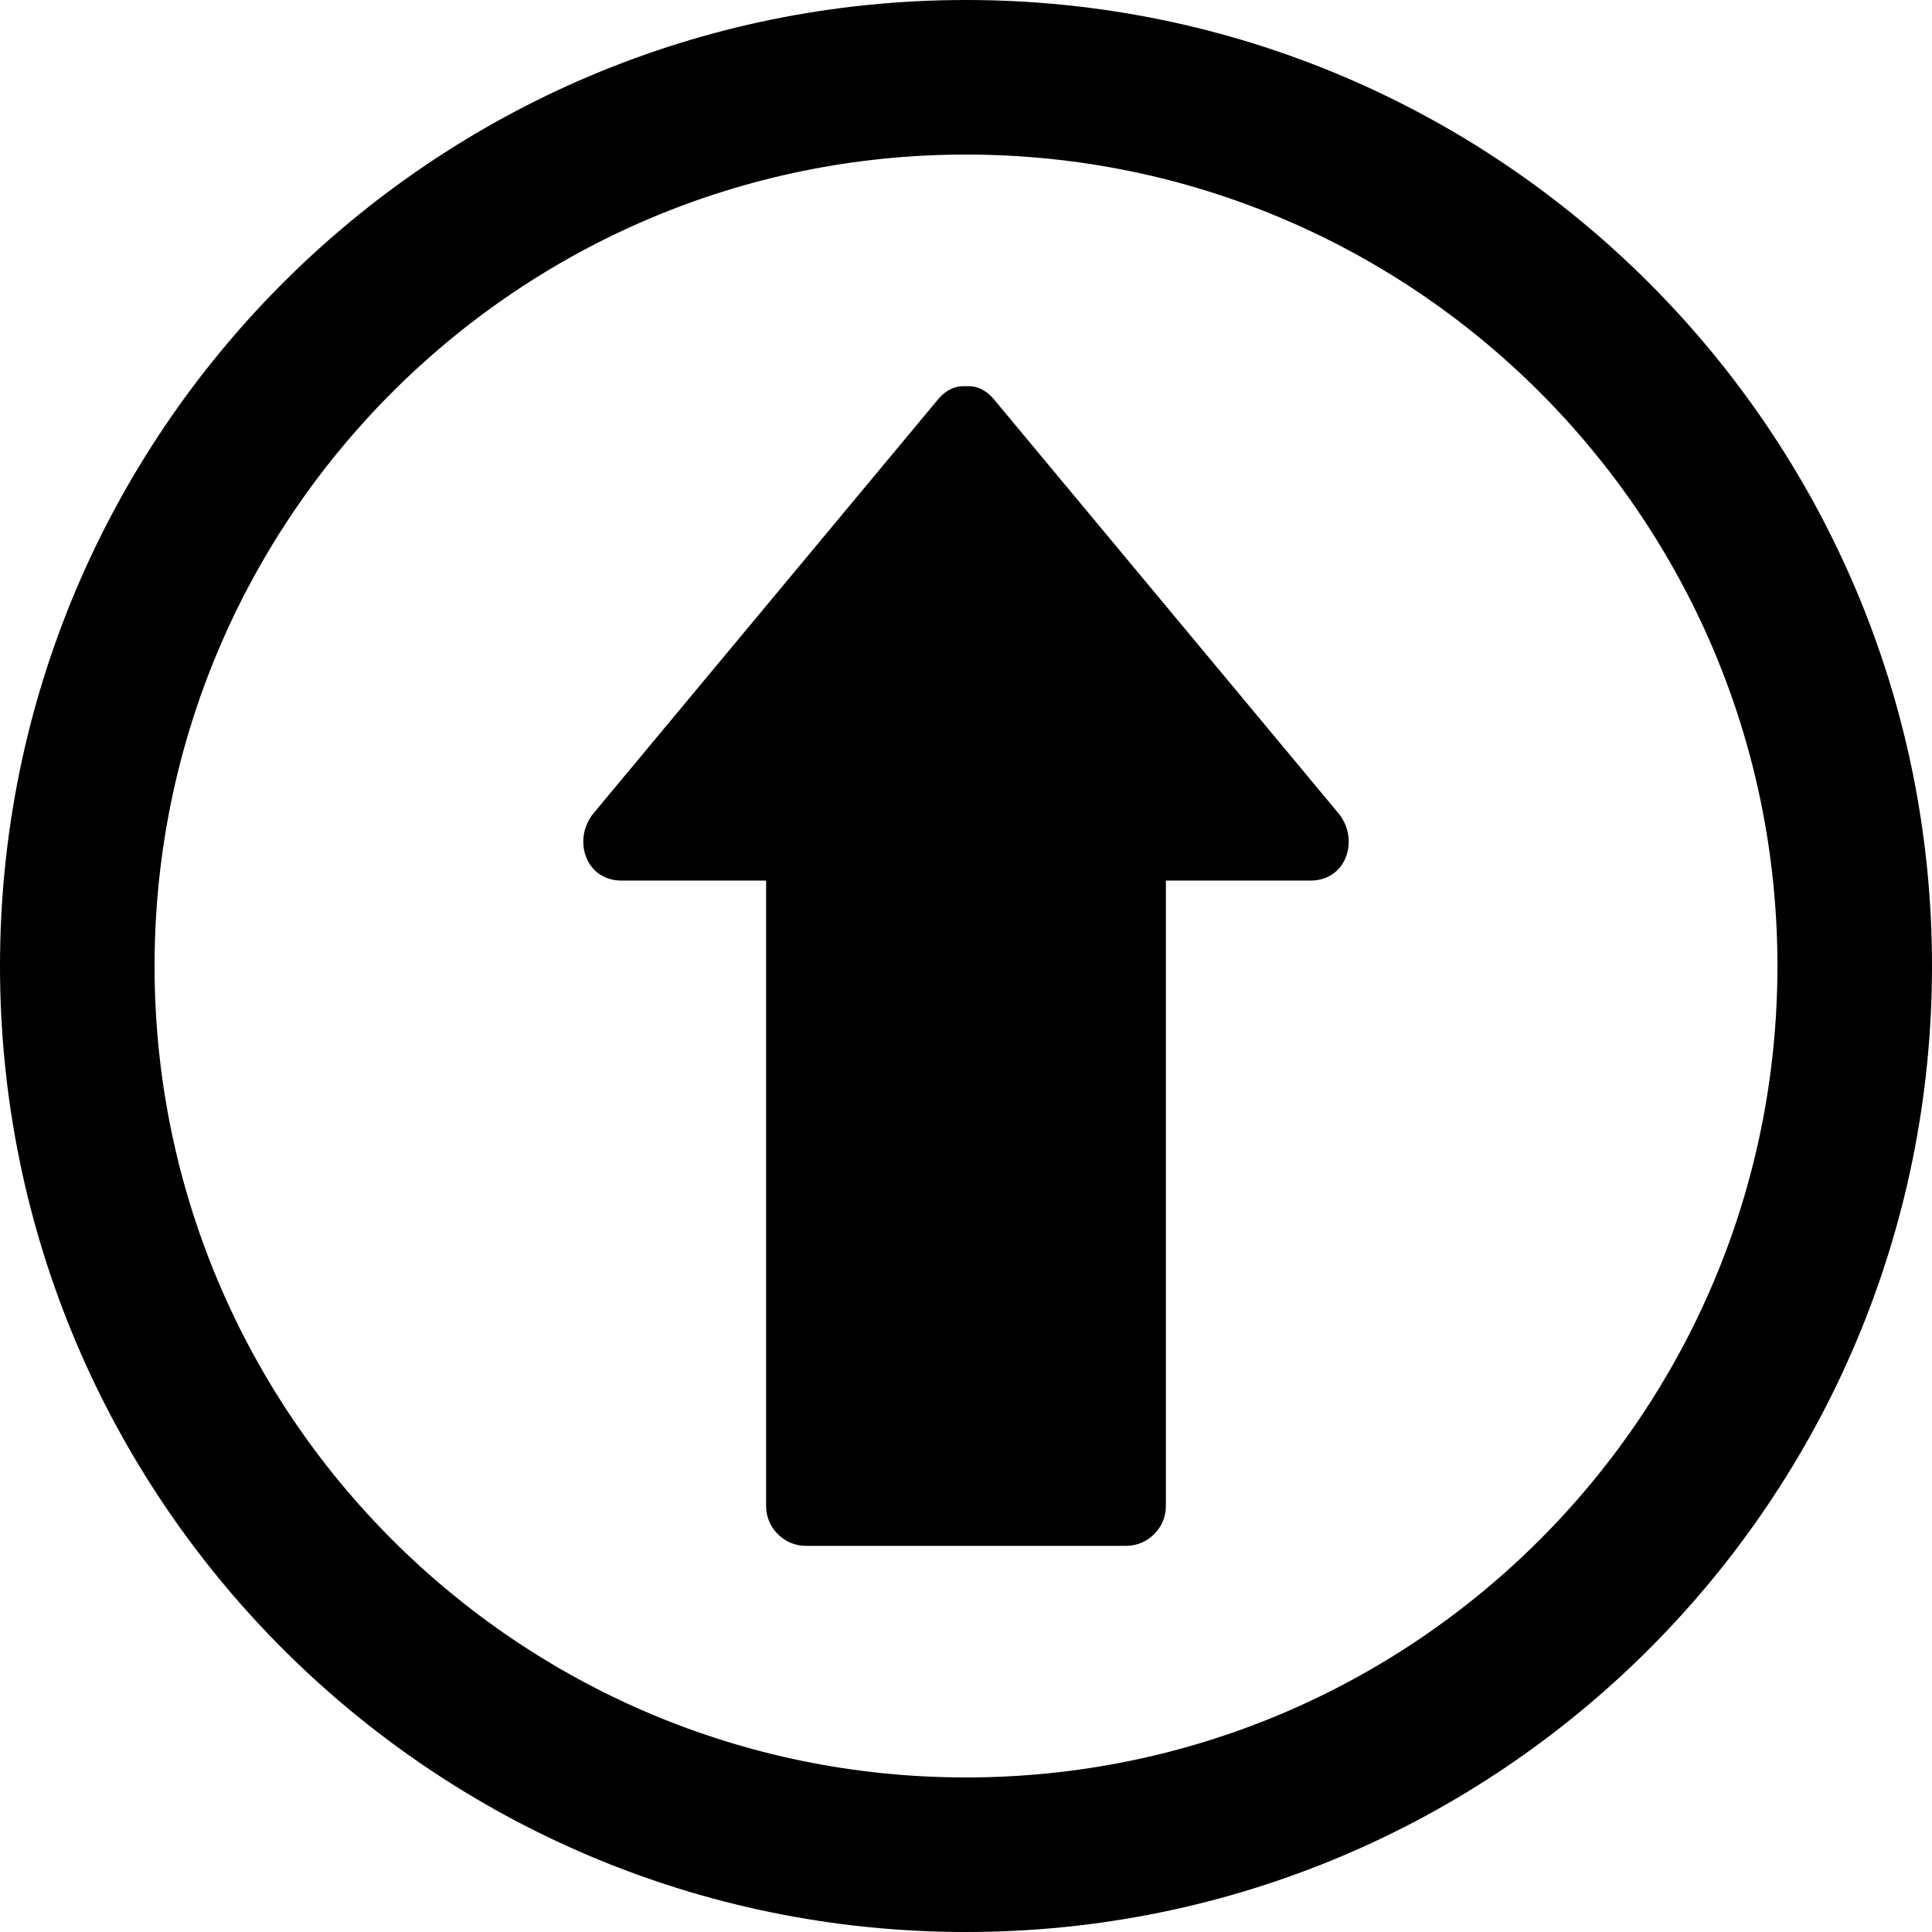 <?xml version="1.0" encoding="UTF-8" standalone="no"?>
<!-- Generator: Adobe Illustrator 15.1.0, SVG Export Plug-In . SVG Version: 6.00 Build 0)  -->
<svg
    xmlns:inkscape="http://www.inkscape.org/namespaces/inkscape"
    xmlns:rdf="http://www.w3.org/1999/02/22-rdf-syntax-ns#"
    xmlns="http://www.w3.org/2000/svg"
    xmlns:dc="http://purl.org/dc/elements/1.1/"
    xmlns:ns1="http://sozi.baierouge.fr"
    xmlns:cc="http://web.resource.org/cc/"
    xmlns:xlink="http://www.w3.org/1999/xlink"
    xmlns:sodipodi="http://sodipodi.sourceforge.net/DTD/sodipodi-0.dtd"
    id="Layer_1"
    xml:space="preserve"
    viewBox="0 0 100 100"
    version="1.1"
  >
<path
      d="m69.271 42.085c-5.941-7.138-11.883-14.276-17.824-21.414-0.437-0.524-0.951-0.715-1.447-0.681-0.496-0.034-1.011 0.157-1.447 0.681-5.941 7.137-11.883 14.276-17.824 21.414-1.1 1.319-0.461 3.494 1.446 3.494h7.479v32.386c0 1.116 0.931 2.047 2.047 2.047h16.598c1.116 0 2.047-0.931 2.047-2.047v-32.386h7.479c1.907 0 2.546-2.175 1.446-3.494z"
  />
<path
      d="m50 0c-27.614 0-50 22.386-50 50s22.386 50 50 50 50-22.386 50-50-22.386-50-50-50zm0 92c-23.196 0-42-18.805-42-42 0-23.196 18.804-42 42-42 23.195 0 42 18.804 42 42 0 23.195-18.805 42-42 42z"
  />
</svg
>
